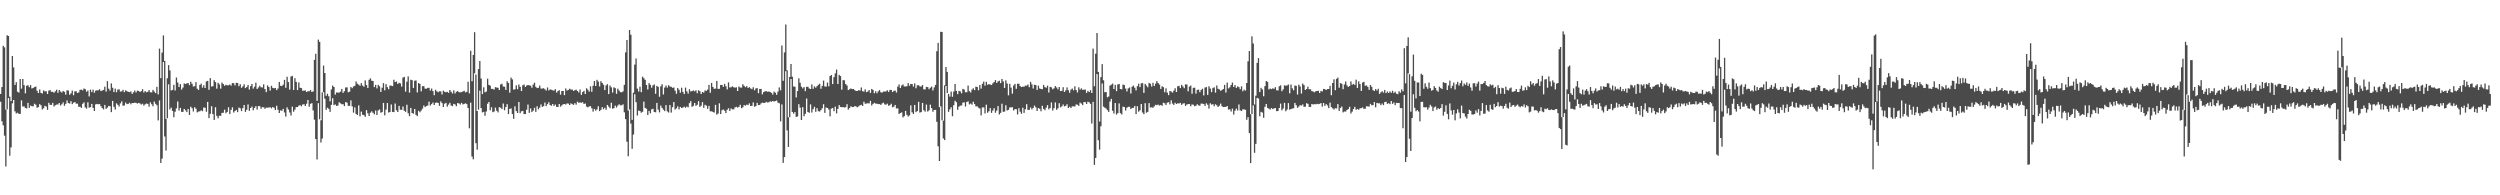 <svg xmlns="http://www.w3.org/2000/svg" width="1920" height="150"><path d="M0 72.123h1v6.011H0zM1 66.879h1v26.304H1zM2 35.213h1v61.046H2zM3 36.381h1v67.809H3zM4 84.190h1v43.631H4zM5 27.065h1v56.951H5zM6 27.644h1v47.655H6zM7 74.247h1v45.370H7zM8 77.705h1v35.489H8zM9 43.021h1v36.353H9zM10 51.739h1v25.060H10zM11 65.218h1v20.272H11zM12 63.068h1v24.088H12zM13 70.393h1v16.178H13zM14 71.136h1v16.313H14zM15 60.683h1v26.784H15zM16 68.079h1v9.036H16zM17 60.695h1v21.103H17zM18 65.394h1v16.342H18zM19 71.661h1v11.234H19zM20 65.874h1v17.402H20zM21 65.412h1v13.573H21zM22 66.971h1v15.880H22zM23 65.359h1v15.747H23zM24 67.966h1v13.605H24zM25 67.607h1v14.049H25zM26 66.859h1v12.813H26zM27 66.435h1v14.003H27zM28 69.752h1v13.090H28zM29 71.448h1v10.737H29zM30 68.685h1v11.270H30zM31 71.340h1v9.533H31zM32 71.768h1v12.280H32zM33 69.445h1v13.694H33zM34 70.207h1v11.060H34zM35 70.095h1v11.728H35zM36 72.185h1v12.188H36zM37 69.640h1v9.327H37zM38 69.168h1v11.337H38zM39 70.518h1v10.076H39zM40 70.512h1v8.496H40zM41 71.201h1v10.611H41zM42 70.118h1v10.721H42zM43 68.939h1v11.403H43zM44 71.265h1v8.947H44zM45 69.115h1v10.000H45zM46 70.294h1v10.781H46zM47 71.075h1v9.016H47zM48 69.848h1v8.810H48zM49 70.518h1v10.737H49zM50 72.668h1v7.098H50zM51 69.321h1v7.816H51zM52 69.553h1v9.627H52zM53 72.773h1v6.816H53zM54 71.665h1v6.070H54zM55 69.578h1v10.371H55zM56 73.093h1v5.805H56zM57 70.157h1v8.157H57zM58 70.084h1v9.508H58zM59 71.400h1v8.194H59zM60 70.940h1v11.080H60zM61 68.994h1v12.957H61zM62 68.797h1v14.031H62zM63 69.379h1v10.330H63zM64 67.925h1v10.648H64zM65 68.504h1v13.980H65zM66 70.466h1v12.916H66zM67 69.505h1v9.066H67zM68 74.052h1v8.650H68zM69 68.797h1v13.463H69zM70 70.727h1v9.091H70zM71 68.884h1v13.987H71zM72 71.219h1v14.035H72zM73 69.612h1v10.570H73zM74 69.308h1v10.510H74zM75 69.331h1v10.771H75zM76 68.530h1v11.396H76zM77 69.939h1v11.614H77zM78 69.534h1v13.445H78zM79 69.074h1v14.926H79zM80 66.545h1v14.065H80zM81 70.351h1v13.243H81zM82 62.288h1v20.341H82zM83 68.118h1v13.259H83zM84 69.587h1v12.044H84zM85 64.071h1v22.037H85zM86 67.360h1v10.172H86zM87 70.692h1v11.346H87zM88 68.035h1v16.063H88zM89 70.786h1v8.606H89zM90 68.752h1v11.758H90zM91 68.621h1v13.195H91zM92 70.340h1v9.084H92zM93 70.145h1v7.732H93zM94 68.946h1v12.268H94zM95 70.834h1v10.142H95zM96 69.390h1v9.416H96zM97 70.020h1v9.943H97zM98 70.528h1v9.252H98zM99 70.757h1v8.141H99zM100 70.177h1v9.929H100zM101 72.100h1v7.015H101zM102 70.905h1v8.270H102zM103 69.543h1v9.311H103zM104 70.997h1v8.022H104zM105 69.635h1v9.952H105zM106 69.770h1v9.306H106zM107 70.631h1v8.837H107zM108 69.969h1v10.295H108zM109 68.525h1v11.128H109zM110 71.022h1v10.069H110zM111 69.939h1v10.185H111zM112 70.864h1v8.597H112zM113 70.500h1v9.329H113zM114 69.170h1v12.733H114zM115 70.839h1v7.752H115zM116 70.979h1v9.114H116zM117 69.031h1v12.593H117zM118 70.306h1v7.663H118zM119 71.548h1v8.160H119zM120 66.662h1v14.170H120zM121 72.491h1v19.973H121zM122 37.326h1v39.791H122zM123 59.985h1v65.171H123zM124 40.416h1v81.401H124zM125 27.177h1v20.421H125zM126 46.786h1v58.025H126zM127 91.288h1v24.331H127zM128 60.114h1v30.735H128zM129 50.038h1v14.740H129zM130 54.046h1v30.018H130zM131 69.452h1v13.170H131zM132 69.003h1v16.203H132zM133 65.124h1v24.871H133zM134 69.495h1v16.333H134zM135 59.534h1v23.703H135zM136 63.320h1v14.651H136zM137 66.845h1v18.050H137zM138 64.636h1v18.224H138zM139 68.772h1v17.144H139zM140 67.284h1v18.615H140zM141 64.053h1v19.590H141zM142 64.538h1v20.238H142zM143 63.979h1v22.147H143zM144 63.815h1v19.911H144zM145 65.389h1v22.918H145zM146 62.753h1v19.208H146zM147 64.327h1v18.844H147zM148 66.472h1v19.128H148zM149 66.216h1v16.178H149zM150 63.068h1v20.469H150zM151 68.131h1v18.178H151zM152 69.088h1v16.597H152zM153 65.215h1v20.217H153zM154 64.270h1v20.471H154zM155 67.287h1v18.132H155zM156 65.412h1v17.157H156zM157 67.584h1v15.164H157zM158 62.563h1v23.262H158zM159 62.089h1v16.219H159zM160 68.980h1v21.747H160zM161 59.999h1v27.414H161zM162 66.481h1v15.120H162zM163 66.220h1v21.396H163zM164 61.608h1v30.488H164zM165 63.013h1v19.368H165zM166 68.076h1v20.897H166zM167 63.590h1v27.263H167zM168 64.842h1v24.040H168zM169 68.058h1v20.870H169zM170 63.430h1v23.296H170zM171 64.542h1v22.044H171zM172 65.879h1v18.370H172zM173 65.099h1v21.911H173zM174 65.536h1v20.439H174zM175 65.469h1v16.919H175zM176 64.867h1v22.717H176zM177 65.733h1v18.647H177zM178 63.796h1v18.661H178zM179 63.890h1v22.534H179zM180 65.588h1v19.696H180zM181 63.593h1v20.856H181zM182 63.682h1v22.440H182zM183 66.199h1v16.443H183zM184 64.664h1v18.547H184zM185 67.456h1v17.890H185zM186 66.371h1v16.686H186zM187 64.737h1v15.919H187zM188 67.692h1v18.210H188zM189 66.861h1v17.485H189zM190 65.234h1v14.980H190zM191 68.781h1v16.356H191zM192 66.158h1v16.841H192zM193 64.478h1v17.343H193zM194 68.044h1v16.619H194zM195 66.566h1v16.301H195zM196 63.506h1v18.061H196zM197 68.351h1v15.830H197zM198 67.195h1v14.250H198zM199 65.861h1v15.706H199zM200 67.010h1v16.484H200zM201 67.175h1v15.125H201zM202 64.753h1v17.665H202zM203 68.477h1v15.070H203zM204 70.773h1v11.854H204zM205 65.565h1v17.192H205zM206 66.817h1v15.772H206zM207 69.594h1v12.765H207zM208 65.863h1v17.368H208zM209 67.458h1v14.694H209zM210 67.857h1v14.930H210zM211 67.522h1v17.079H211zM212 69.198h1v12.005H212zM213 67.960h1v16.306H213zM214 62.943h1v23.818H214zM215 65.842h1v18.952H215zM216 66.119h1v18.952H216zM217 65.014h1v18.585H217zM218 61.331h1v25.017H218zM219 67.426h1v22.138H219zM220 58.976h1v23.516H220zM221 63.009h1v21.101H221zM222 68.804h1v17.583H222zM223 58.768h1v29.977H223zM224 58.282h1v23.637H224zM225 69.063h1v16.748H225zM226 60.070h1v24.152H226zM227 62.929h1v19.288H227zM228 69.157h1v13.069H228zM229 63.329h1v17.848H229zM230 67.387h1v13.369H230zM231 67.687h1v13.964H231zM232 69.704h1v10.529H232zM233 69.578h1v10.476H233zM234 69.477h1v11.888H234zM235 70.672h1v9.007H235zM236 70.040h1v6.690H236zM237 70.113h1v11.840H237zM238 69.175h1v10.579H238zM239 70.608h1v8.597H239zM240 70.260h1v14.553H240zM241 45.957h1v45.942H241zM242 41.322h1v65.498H242zM243 77.486h1v44.977H243zM244 30.437h1v48.752H244zM245 32.174h1v59.400H245zM246 92.352h1v17.119H246zM247 70.953h1v35.452H247zM248 50.329h1v20.446H248zM249 56.076h1v19.755H249zM250 73.581h1v10.806H250zM251 72.006h1v10.737H251zM252 73.936h1v9.634H252zM253 77.820h1v8.114H253zM254 68.729h1v11.804H254zM255 65.746h1v9.711H255zM256 66.811h1v13.957H256zM257 72.659h1v7.533H257zM258 70.944h1v10.389H258zM259 71.120h1v9.945H259zM260 71.086h1v7.434H260zM261 70.420h1v8.961H261zM262 68.294h1v11.783H262zM263 71.331h1v8.677H263zM264 70.040h1v11.456H264zM265 67.175h1v11.206H265zM266 67.092h1v11.778H266zM267 70.839h1v10.478H267zM268 70.413h1v10.884H268zM269 66.801h1v10.311H269zM270 67.744h1v13.976H270zM271 66.396h1v20.156H271zM272 65.900h1v16.590H272zM273 62.563h1v24.949H273zM274 64.316h1v23.983H274zM275 65.044h1v15.921H275zM276 65.888h1v23.488H276zM277 63.865h1v21.847H277zM278 65.698h1v22.410H278zM279 66.637h1v21.861H279zM280 61.748h1v27.965H280zM281 65.355h1v19.233H281zM282 67.577h1v19.462H282zM283 61.297h1v27.784H283zM284 60.157h1v26.368H284zM285 61.938h1v23.545H285zM286 62.270h1v24.363H286zM287 66.877h1v20.955H287zM288 65.181h1v19.684H288zM289 67.873h1v20.440H289zM290 65.105h1v19.732H290zM291 66.325h1v17.729H291zM292 70.605h1v15.983H292zM293 67.385h1v18.693H293zM294 63.847h1v15.218H294zM295 69.358h1v19.233H295zM296 64.613h1v19.565H296zM297 66.969h1v12.163H297zM298 68.580h1v17.851H298zM299 65.710h1v20.247H299zM300 65.788h1v14.459H300zM301 66.110h1v19.831H301zM302 61.212h1v24.930H302zM303 63.046h1v16.475H303zM304 62.556h1v22.174H304zM305 64.513h1v21.520H305zM306 63.611h1v17.674H306zM307 64.027h1v20.206H307zM308 66.520h1v17.851H308zM309 59.580h1v22.238H309zM310 59.013h1v26.059H310zM311 70.365h1v15.525H311zM312 62.741h1v17.706H312zM313 58.697h1v28.315H313zM314 71.118h1v18.116H314zM315 61.256h1v21.614H315zM316 61.569h1v25.221H316zM317 67.548h1v19.785H317zM318 62.022h1v21.689H318zM319 61.794h1v26.406H319zM320 70.974h1v18.203H320zM321 63.737h1v21.353H321zM322 64.437h1v21.772H322zM323 70.157h1v14.765H323zM324 66.197h1v17.274H324zM325 66.211h1v14.859H325zM326 68.056h1v14.241H326zM327 68.159h1v13.275H327zM328 67.472h1v13.575H328zM329 67.422h1v10.652H329zM330 69.555h1v11.474H330zM331 67.971h1v11.998H331zM332 69.971h1v8.773H332zM333 73.093h1v7.572H333zM334 68.962h1v9.986H334zM335 70.107h1v8.643H335zM336 70.837h1v8.219H336zM337 70.104h1v11.154H337zM338 70.175h1v7.711H338zM339 72.537h1v6.649H339zM340 69.637h1v12.531H340zM341 70.507h1v9.174H341zM342 70.809h1v8.148H342zM343 70.541h1v11.346H343zM344 71.331h1v9.027H344zM345 69.131h1v9.801H345zM346 70.454h1v10.600H346zM347 71.784h1v9.702H347zM348 69.358h1v10.426H348zM349 71.782h1v8.469H349zM350 70.477h1v11.083H350zM351 69.949h1v9.194H351zM352 70.789h1v8.636H352zM353 70.930h1v9.332H353zM354 70.761h1v8.231H354zM355 70.223h1v10.016H355zM356 69.759h1v10.050H356zM357 70.983h1v8.329H357zM358 70.507h1v9.462H358zM359 62.840h1v20.169H359zM360 71.722h1v26.826H360zM361 38.981h1v39.867H361zM362 62.389h1v57.826H362zM363 42.206h1v80.154H363zM364 24.715h1v31.586H364zM365 57.257h1v52.708H365zM366 85.240h1v29.730H366zM367 53.053h1v31.153H367zM368 46.836h1v22.808H368zM369 60.292h1v22.726H369zM370 72.253h1v14.051H370zM371 67.060h1v18.860H371zM372 70.885h1v18.041H372zM373 70.274h1v15.345H373zM374 60.406h1v19.279H374zM375 65.176h1v13.097H375zM376 65.833h1v18.833H376zM377 68.241h1v14.161H377zM378 68.243h1v17.933H378zM379 68.800h1v16.864H379zM380 66.907h1v15.736H380zM381 67.211h1v17.826H381zM382 67.426h1v18.895H382zM383 69.129h1v13.223H383zM384 64.874h1v17.864H384zM385 64.291h1v19.510H385zM386 66.387h1v13.127H386zM387 66.607h1v18.091H387zM388 69.093h1v13.138H388zM389 62.395h1v17.640H389zM390 63.728h1v23.898H390zM391 71.164h1v12.509H391zM392 59.612h1v23.639H392zM393 60.981h1v26.633H393zM394 68.832h1v22.477H394zM395 68.557h1v13.090H395zM396 65.538h1v19.808H396zM397 68.504h1v18.270H397zM398 64.902h1v13.429H398zM399 66.644h1v20.279H399zM400 69.917h1v15.564H400zM401 65.476h1v19.725H401zM402 64.941h1v22.699H402zM403 66.788h1v20.838H403zM404 65.689h1v18.583H404zM405 65.266h1v15.026H405zM406 65.547h1v21.160H406zM407 65.815h1v17.464H407zM408 67.362h1v18.700H408zM409 64.984h1v20.023H409zM410 63.494h1v19.306H410zM411 66.680h1v19.240H411zM412 67.625h1v14.001H412zM413 67.408h1v16.583H413zM414 65.694h1v16.999H414zM415 67.971h1v12.259H415zM416 68.028h1v14.035H416zM417 67.751h1v13.804H417zM418 68.555h1v10.201H418zM419 69.548h1v11.971H419zM420 67.175h1v12.792H420zM421 69.447h1v9.075H421zM422 68.616h1v12.081H422zM423 68.955h1v12.227H423zM424 69.250h1v10.623H424zM425 69.617h1v11.724H425zM426 68.465h1v11.836H426zM427 71.127h1v10.906H427zM428 69.997h1v12.195H428zM429 69.292h1v10.586H429zM430 72.633h1v9.286H430zM431 69.843h1v11.126H431zM432 69.903h1v10.188H432zM433 73.082h1v6.782H433zM434 67.923h1v12.337H434zM435 69.555h1v9.865H435zM436 69.063h1v10.481H436zM437 68.074h1v12.602H437zM438 68.806h1v10.572H438zM439 68.749h1v11.257H439zM440 69.830h1v10.696H440zM441 69.280h1v9.938H441zM442 68.845h1v11.524H442zM443 69.868h1v8.228H443zM444 71.015h1v7.979H444zM445 68.692h1v9.913H445zM446 72.846h1v6.118H446zM447 70.697h1v7.771H447zM448 69.807h1v10.043H448zM449 72.192h1v7.251H449zM450 67.772h1v14.092H450zM451 68.923h1v13.571H451zM452 70.397h1v11.334H452zM453 66.323h1v15.255H453zM454 70.454h1v12.728H454zM455 65.838h1v19.856H455zM456 62.231h1v21.414H456zM457 66.048h1v18.968H457zM458 61.301h1v22.694H458zM459 62.677h1v18.956H459zM460 66.424h1v18.927H460zM461 62.377h1v22.019H461zM462 63.668h1v18.613H462zM463 65.087h1v18.791H463zM464 69.180h1v13.571H464zM465 65.639h1v18.698H465zM466 64.606h1v15.981H466zM467 72.228h1v9.664H467zM468 65.696h1v17.464H468zM469 67.092h1v11.794H469zM470 71.091h1v12.378H470zM471 67.051h1v16.027H471zM472 67.701h1v13.390H472zM473 72.054h1v10.552H473zM474 68.108h1v12.989H474zM475 69.530h1v10.540H475zM476 70.738h1v10.181H476zM477 70.914h1v9.920H477zM478 70.132h1v10.014H478zM479 65.156h1v21.124H479zM480 40.169h1v51.309H480zM481 30.723h1v78.125H481zM482 84.838h1v35.173H482zM483 23.062h1v61.022H483zM484 26.662h1v68.265H484zM485 92.073h1v22.184H485zM486 71.214h1v32.134H486zM487 49.608h1v22.792H487zM488 44.881h1v33.614H488zM489 68.047h1v20.698H489zM490 70.285h1v14.637H490zM491 66.589h1v18.732H491zM492 70.818h1v15.752H492zM493 58.896h1v26.956H493zM494 60.059h1v17.949H494zM495 61.315h1v21.598H495zM496 65.293h1v18.274H496zM497 68.715h1v19.625H497zM498 63.821h1v21.362H498zM499 65.188h1v21.872H499zM500 67.387h1v16.567H500zM501 65.575h1v17.995H501zM502 64.881h1v21.115H502zM503 72.029h1v14.230H503zM504 65.966h1v13.097H504zM505 66.701h1v17.464H505zM506 74.277h1v12.062H506zM507 66.300h1v14.811H507zM508 64.668h1v18.217H508zM509 72.528h1v11.687H509zM510 67.275h1v18.096H510zM511 65.696h1v15.070H511zM512 67.259h1v18.313H512zM513 65.428h1v20.975H513zM514 66.440h1v14.218H514zM515 66.676h1v19.792H515zM516 67.458h1v14.866H516zM517 67.170h1v11.240H517zM518 69.557h1v14.553H518zM519 71.970h1v11.302H519zM520 67.559h1v14.095H520zM521 68.893h1v15.150H521zM522 71.155h1v10.945H522zM523 67.390h1v15.539H523zM524 70.546h1v12.042H524zM525 72.235h1v9.698H525zM526 67.298h1v15.454H526zM527 70.107h1v11.730H527zM528 71.896h1v10.513H528zM529 68.555h1v10.673H529zM530 70.200h1v7.473H530zM531 70.015h1v12.069H531zM532 69.404h1v11.872H532zM533 70.148h1v8.959H533zM534 69.342h1v11.966H534zM535 71.585h1v8.858H535zM536 69.347h1v8.354H536zM537 70.049h1v12.087H537zM538 72.189h1v8.977H538zM539 70.601h1v7.812H539zM540 71.141h1v11.719H540zM541 69.477h1v10.993H541zM542 69.752h1v11.401H542zM543 68.813h1v14.756H543zM544 65.179h1v16.159H544zM545 71.219h1v14.262H545zM546 63.684h1v21.840H546zM547 66.733h1v19.176H547zM548 68.218h1v18.256H548zM549 68.067h1v12.470H549zM550 62.141h1v25.924H550zM551 68.243h1v18.963H551zM552 68.202h1v11.176H552zM553 65.282h1v22.330H553zM554 65.179h1v19.503H554zM555 66.653h1v17.436H555zM556 64.426h1v20.552H556zM557 66.275h1v20.554H557zM558 68.642h1v15.624H558zM559 63.293h1v19.840H559zM560 67.170h1v18.066H560zM561 67.026h1v16.294H561zM562 66.296h1v17.745H562zM563 67.030h1v16.922H563zM564 67.328h1v15.198H564zM565 67.019h1v14.992H565zM566 69.901h1v12.742H566zM567 66.428h1v15.635H567zM568 67.218h1v13.259H568zM569 67.348h1v15.731H569zM570 64.655h1v17.796H570zM571 65.923h1v14.706H571zM572 66.948h1v14.209H572zM573 66.087h1v14.232H573zM574 67.573h1v13.147H574zM575 66.934h1v12.463H575zM576 67.873h1v13.486H576zM577 68.486h1v12.840H577zM578 67.026h1v11.657H578zM579 69.305h1v12.632H579zM580 67.918h1v13.571H580zM581 67.685h1v11.337H581zM582 71.581h1v9.137H582zM583 68.317h1v12.296H583zM584 68.291h1v11.181H584zM585 72.441h1v6.368H585zM586 70.757h1v8.274H586zM587 70.159h1v8.824H587zM588 70.065h1v8.141H588zM589 70.464h1v8.283H589zM590 70.296h1v8.233H590zM591 70.619h1v7.162H591zM592 71.297h1v6.876H592zM593 72.643h1v4.862H593zM594 70.354h1v7.649H594zM595 71.159h1v6.439H595zM596 72.805h1v4.365H596zM597 70.372h1v8.464H597zM598 67.113h1v12.200H598zM599 69.360h1v23.871H599zM600 34.964h1v45.218H600zM601 62.075h1v63.006H601zM602 40.256h1v80.382H602zM603 18.867h1v35.825H603zM604 54.032h1v46.139H604zM605 90.056h1v22.802H605zM606 59.127h1v30.806H606zM607 49.152h1v11.531H607zM608 58.942h1v27.031H608zM609 66.447h1v20.785H609zM610 66.559h1v19.535H610zM611 74.847h1v14.974H611zM612 69.946h1v19.487H612zM613 60.159h1v19.874H613zM614 63.540h1v19.087H614zM615 66.570h1v25.571H615zM616 67.868h1v14.452H616zM617 66.891h1v22.385H617zM618 70.001h1v17.386H618zM619 66.708h1v8.949H619zM620 66.623h1v19.377H620zM621 67.960h1v18.689H621zM622 68.376h1v11.815H622zM623 64.893h1v21.527H623zM624 68.175h1v15.615H624zM625 66.369h1v15.658H625zM626 67.342h1v18.505H626zM627 66.188h1v16.889H627zM628 65.140h1v20.277H628zM629 64.286h1v21.376H629zM630 68.161h1v16.429H630zM631 65.959h1v17.198H631zM632 61.903h1v18.150H632zM633 66.387h1v20.309H633zM634 66.522h1v16.061H634zM635 63.409h1v19.512H635zM636 66.248h1v17.851H636zM637 58.431h1v30.916H637zM638 57.589h1v25.798H638zM639 64.577h1v18.341H639zM640 59.299h1v26.102H640zM641 56.355h1v25.578H641zM642 53.471h1v33.607H642zM643 64.520h1v19.139H643zM644 57.493h1v23.188H644zM645 58.438h1v23.673H645zM646 68.877h1v13.509H646zM647 61.539h1v20.705H647zM648 61.720h1v20.865H648zM649 64.581h1v17.750H649zM650 65.714h1v14.303H650zM651 69.161h1v14.994H651zM652 68.493h1v14.548H652zM653 67.941h1v13.674H653zM654 68.438h1v13.793H654zM655 68.374h1v13.868H655zM656 69.289h1v12.129H656zM657 69.880h1v11.941H657zM658 69.839h1v12.584H658zM659 69.212h1v12.445H659zM660 69.564h1v11.314H660zM661 67.172h1v13.291H661zM662 70.001h1v11.394H662zM663 70.340h1v7.803H663zM664 68.626h1v11.067H664zM665 70.768h1v8.753H665zM666 70.262h1v9.000H666zM667 69.136h1v10.323H667zM668 71.324h1v6.146H668zM669 68.287h1v12.726H669zM670 69.083h1v10.712H670zM671 71.608h1v7.391H671zM672 70.113h1v9.380H672zM673 71.617h1v8.075H673zM674 70.157h1v9.831H674zM675 69.193h1v10.728H675zM676 70.862h1v9.735H676zM677 71.130h1v8.272H677zM678 70.299h1v8.563H678zM679 70.280h1v9.874H679zM680 70.214h1v10.243H680zM681 69.340h1v10.288H681zM682 70.617h1v10.625H682zM683 69.008h1v11.726H683zM684 69.115h1v10.574H684zM685 70.722h1v11.728H685zM686 69.740h1v12.190H686zM687 69.603h1v10.977H687zM688 71.091h1v12.232H688zM689 66.502h1v16.686H689zM690 64.888h1v22.589H690zM691 67.593h1v19.215H691zM692 65.682h1v20.625H692zM693 64.812h1v25.356H693zM694 66.385h1v22.815H694zM695 66.428h1v18.759H695zM696 66.234h1v21.918H696zM697 63.783h1v25.773H697zM698 65.856h1v22.770H698zM699 64.476h1v16.482H699zM700 64.545h1v21.742H700zM701 66.502h1v21.051H701zM702 64.050h1v16.523H702zM703 67.793h1v18.329H703zM704 65.515h1v19.787H704zM705 65.430h1v12.728H705zM706 66.389h1v20.089H706zM707 66.444h1v19.625H707zM708 65.337h1v13.692H708zM709 68.587h1v16.116H709zM710 68.671h1v17.109H710zM711 66.703h1v13.655H711zM712 66.918h1v18.730H712zM713 68.500h1v16.269H713zM714 67.387h1v12.980H714zM715 66.488h1v16.571H715zM716 69.482h1v16.331H716zM717 67.108h1v17.384H717zM718 65.224h1v19.151H718zM719 39.336h1v54.186H719zM720 32.932h1v79.455H720zM721 82.292h1v41.420H721zM722 24.355h1v57.347H722zM723 24.557h1v67.839H723zM724 92.682h1v13.681H724zM725 65.559h1v42.026H725zM726 51.441h1v14.607H726zM727 55.211h1v16.280H727zM728 72.121h1v13.813H728zM729 74.194h1v9.790H729zM730 70.367h1v12.007H730zM731 74.272h1v15.017H731zM732 70.287h1v10.513H732zM733 64.449h1v12.895H733zM734 69.848h1v8.709H734zM735 72.279h1v12.044H735zM736 69.779h1v12.149H736zM737 70.200h1v10.920H737zM738 71.690h1v9.373H738zM739 68.248h1v10.579H739zM740 68.797h1v9.787H740zM741 70.844h1v10.952H741zM742 70.834h1v7.478H742zM743 65.758h1v12.087H743zM744 70.065h1v10.092H744zM745 71.033h1v8.487H745zM746 68.887h1v11.504H746zM747 67.781h1v10.330H747zM748 69.221h1v10.712H748zM749 66.570h1v15.154H749zM750 66.822h1v14.820H750zM751 69.299h1v13.465H751zM752 65.314h1v18.032H752zM753 68.021h1v20.591H753zM754 64.359h1v18.178H754zM755 62.663h1v19.837H755zM756 65.808h1v21.337H756zM757 62.840h1v17.535H757zM758 65.051h1v21.506H758zM759 64.629h1v20.840H759zM760 64.918h1v18.103H760zM761 65.311h1v21.387H761zM762 63.988h1v20.927H762zM763 62.975h1v20.050H763zM764 61.521h1v25.084H764zM765 63.700h1v21.222H765zM766 62.528h1v18.915H766zM767 61.988h1v25.935H767zM768 63.856h1v22.836H768zM769 60.693h1v18.965H769zM770 62.537h1v23.310H770zM771 67.552h1v18.178H771zM772 61.755h1v19.066H772zM773 64.172h1v20.712H773zM774 73.217h1v11.183H774zM775 64.403h1v18.125H775zM776 67.278h1v15.203H776zM777 71.960h1v10.353H777zM778 65.701h1v19.213H778zM779 64.403h1v19.345H779zM780 68.184h1v15.718H780zM781 64.297h1v23.594H781zM782 64.295h1v18.791H782zM783 66.149h1v19.622H783zM784 66.843h1v20.543H784zM785 66.529h1v16.196H785zM786 66.628h1v20.071H786zM787 65.767h1v18.075H787zM788 65.797h1v14.223H788zM789 64.943h1v19.464H789zM790 66.959h1v17.352H790zM791 62.890h1v19.622H791zM792 64.803h1v19.192H792zM793 67.996h1v14.896H793zM794 65.057h1v15.997H794zM795 65.332h1v17.075H795zM796 69.081h1v16.150H796zM797 65.776h1v17.237H797zM798 67.953h1v15.596H798zM799 68.344h1v17.093H799zM800 68.500h1v12.772H800zM801 65.234h1v18.416H801zM802 66.939h1v17.748H802zM803 67.403h1v15.338H803zM804 65.794h1v14.944H804zM805 71.061h1v12.925H805zM806 66.666h1v16.320H806zM807 67.126h1v11.570H807zM808 68.591h1v16.310H808zM809 67.820h1v15.264H809zM810 66.108h1v12.511H810zM811 67.193h1v17.146H811zM812 68.594h1v14.612H812zM813 66.840h1v12.415H813zM814 69.953h1v12.470H814zM815 69.738h1v11.923H815zM816 66.953h1v13.275H816zM817 70.649h1v11.041H817zM818 69.381h1v11.911H818zM819 67.124h1v12.957H819zM820 69.292h1v13.646H820zM821 71.233h1v10.744H821zM822 68.816h1v14.104H822zM823 67.999h1v13.680H823zM824 69.381h1v12.284H824zM825 66.302h1v15.532H825zM826 69.138h1v11.037H826zM827 71.036h1v9.435H827zM828 67.058h1v14.271H828zM829 68.855h1v9.950H829zM830 67.879h1v11.680H830zM831 68.958h1v11.760H831zM832 68.903h1v9.501H832zM833 68.784h1v9.654H833zM834 71.324h1v8.547H834zM835 69.770h1v8.370H835zM836 70.713h1v7.897H836zM837 69.278h1v10.492H837zM838 71.448h1v23.443H838zM839 37.333h1v40.881H839zM840 66.225h1v60.403H840zM841 41.199h1v80.110H841zM842 25.356h1v31.547H842zM843 55.245h1v52.479H843zM844 93.345h1v21.564H844zM845 59.248h1v37.741H845zM846 49.239h1v14.880H846zM847 61.629h1v20.284H847zM848 70.823h1v11.861H848zM849 70.649h1v12.687H849zM850 74.737h1v9.849H850zM851 74.100h1v11.882H851zM852 65.735h1v12.238H852zM853 65.044h1v10.865H853zM854 64.213h1v20.854H854zM855 68.360h1v18.810H855zM856 65.183h1v13.921H856zM857 69.990h1v18.025H857zM858 64.865h1v22.035H858zM859 64.469h1v14.916H859zM860 68.365h1v18.535H860zM861 68.628h1v19.300H861zM862 64.943h1v16.995H862zM863 65.364h1v16.887H863zM864 67.978h1v16.903H864zM865 70.171h1v12.573H865zM866 67.889h1v14.152H866zM867 67.168h1v14.866H867zM868 71.825h1v11.955H868zM869 66.570h1v16.301H869zM870 65.730h1v17.118H870zM871 67.385h1v13.985H871zM872 69.434h1v18.169H872zM873 66.167h1v15.376H873zM874 64.238h1v21.534H874zM875 66.934h1v17.821H875zM876 63.988h1v15.864H876zM877 63.865h1v22.575H877zM878 71.313h1v16.397H878zM879 64.387h1v14.887H879zM880 65.710h1v20.884H880zM881 67.012h1v18.906H881zM882 63.643h1v15.580H882zM883 64.371h1v18.201H883zM884 66.476h1v15.901H884zM885 63.597h1v19.219H885zM886 66.071h1v15.615H886zM887 64.277h1v16.184H887zM888 62.331h1v18.517H888zM889 63.744h1v16.608H889zM890 64.998h1v16.038H890zM891 68.282h1v12.291H891zM892 66.277h1v14.967H892zM893 66.962h1v11.925H893zM894 70.873h1v8.485H894zM895 67.831h1v12.847H895zM896 71.125h1v7.704H896zM897 73.038h1v5.468H897zM898 69.894h1v10.213H898zM899 70.322h1v6.757H899zM900 71.148h1v8.398H900zM901 69.626h1v10.957H901zM902 67.763h1v11.115H902zM903 70.665h1v9.197H903zM904 66.241h1v13.049H904zM905 65.923h1v13.571H905zM906 67.655h1v11.355H906zM907 65.195h1v15.342H907zM908 66.394h1v13.195H908zM909 67.733h1v11.533H909zM910 64.748h1v16.592H910zM911 64.895h1v15.445H911zM912 70.132h1v9.808H912zM913 66.490h1v13.436H913zM914 65.666h1v15.935H914zM915 71.986h1v8.219H915zM916 67.486h1v12.959H916zM917 67.314h1v14.319H917zM918 71.869h1v9.341H918zM919 69.022h1v11.057H919zM920 68.793h1v12.133H920zM921 70.786h1v10.394H921zM922 69.003h1v10.545H922zM923 68.143h1v11.472H923zM924 73.270h1v6.656H924zM925 67.213h1v14.159H925zM926 66.854h1v12.447H926zM927 72.867h1v7.562H927zM928 66.264h1v17.141H928zM929 68.053h1v11.254H929zM930 70.743h1v9.602H930zM931 67.673h1v12.344H931zM932 67.035h1v14.589H932zM933 71.118h1v8.933H933zM934 65.614h1v15.278H934zM935 68.204h1v13.980H935zM936 68.722h1v12.486H936zM937 69.738h1v9.840H937zM938 69.090h1v12.527H938zM939 68.335h1v13.889H939zM940 65.170h1v16.979H940zM941 71.059h1v11.046H941zM942 63.432h1v17.972H942zM943 67.891h1v16.278H943zM944 67.021h1v16.965H944zM945 65.284h1v20.371H945zM946 63.373h1v20.098H946zM947 66.747h1v21.202H947zM948 65.353h1v19.675H948zM949 67.545h1v15.885H949zM950 66.346h1v18.544H950zM951 66.943h1v13.307H951zM952 68.527h1v16.276H952zM953 66.300h1v19.007H953zM954 70.111h1v13.806H954zM955 68.843h1v15.237H955zM956 69.589h1v14.759H956zM957 63.753h1v28.231H957zM958 47.054h1v42.902H958zM959 39.223h1v63.035H959zM960 87.694h1v37.561H960zM961 27.924h1v59.631H961zM962 33.428h1v47.514H962zM963 80.205h1v37.167H963zM964 73.453h1v37.052H964zM965 48.294h1v26.850H965zM966 44.570h1v31.128H966zM967 70.702h1v18.570H967zM968 67.431h1v18.437H968zM969 68.665h1v17.789H969zM970 73.908h1v16.576H970zM971 66.131h1v15.878H971zM972 62.212h1v17.649H972zM973 62.869h1v19.982H973zM974 68.669h1v14.843H974zM975 67.976h1v16.185H975zM976 68.436h1v14.569H976zM977 67.836h1v15.910H977zM978 68.207h1v15.063H978zM979 66.973h1v15.967H979zM980 69.365h1v16.029H980zM981 69.427h1v15.825H981zM982 66.261h1v16.688H982zM983 65.520h1v14.053H983zM984 70.038h1v14.706H984zM985 68.594h1v14.763H985zM986 65.511h1v13.495H986zM987 65.826h1v19.611H987zM988 65.641h1v18.466H988zM989 64.874h1v14.319H989zM990 71.656h1v12.561H990zM991 64.899h1v18.885H991zM992 67.836h1v15.544H992zM993 69.319h1v13.829H993zM994 65.668h1v13.360H994zM995 65.941h1v14.875H995zM996 72.576h1v10.231H996zM997 65.016h1v16.848H997zM998 66.380h1v14.353H998zM999 71.816h1v9.309H999zM1000 64.176h1v15.981H1000zM1001 65.373h1v16.638H1001zM1002 69.070h1v12.866H1002zM1003 68.362h1v10.893H1003zM1004 66.541h1v13.209H1004zM1005 68.578h1v13.502H1005zM1006 68.536h1v13.664H1006zM1007 69.999h1v9.920H1007zM1008 70.319h1v9.904H1008zM1009 70.860h1v9.187H1009zM1010 70.070h1v10.076H1010zM1011 69.866h1v9.872H1011zM1012 69.674h1v10.371H1012zM1013 71.413h1v8.334H1013zM1014 69.827h1v9.306H1014zM1015 70.267h1v11.616H1015zM1016 68.301h1v10.813H1016zM1017 68.461h1v12.859H1017zM1018 69.154h1v10.746H1018zM1019 68.415h1v12.580H1019zM1020 68.346h1v14.683H1020zM1021 65.916h1v12.946H1021zM1022 73.091h1v9.178H1022zM1023 63.734h1v19.540H1023zM1024 60.928h1v23.216H1024zM1025 69.267h1v13.809H1025zM1026 60.587h1v22.737H1026zM1027 59.621h1v20.327H1027zM1028 67.390h1v17.794H1028zM1029 63.840h1v19.068H1029zM1030 64.302h1v17.491H1030zM1031 68.507h1v17.835H1031zM1032 64.874h1v20.787H1032zM1033 62.553h1v23.108H1033zM1034 65.572h1v18.897H1034zM1035 66.779h1v16.974H1035zM1036 66.064h1v15.981H1036zM1037 62.549h1v24.635H1037zM1038 65.078h1v20.691H1038zM1039 64.371h1v19.371H1039zM1040 65.202h1v16.885H1040zM1041 61.194h1v23.122H1041zM1042 67.532h1v16.162H1042zM1043 62.480h1v21.838H1043zM1044 64.579h1v18.617H1044zM1045 69.827h1v13.227H1045zM1046 63.405h1v19.066H1046zM1047 62.805h1v20.861H1047zM1048 65.870h1v17.599H1048zM1049 65.598h1v16.079H1049zM1050 66.735h1v14.987H1050zM1051 68.960h1v12.884H1051zM1052 65.211h1v14.536H1052zM1053 66.685h1v14.147H1053zM1054 69.198h1v11.495H1054zM1055 69.878h1v8.519H1055zM1056 68.374h1v14.063H1056zM1057 69.511h1v9.549H1057zM1058 68.143h1v11.195H1058zM1059 72.073h1v7.279H1059zM1060 70.935h1v9.810H1060zM1061 70.070h1v9.421H1061zM1062 71.120h1v9.602H1062zM1063 69.056h1v9.334H1063zM1064 71.512h1v6.638H1064zM1065 70.274h1v9.519H1065zM1066 71.395h1v7.876H1066zM1067 70.182h1v9.865H1067zM1068 71.285h1v6.308H1068zM1069 69.738h1v10.027H1069zM1070 71.425h1v7.324H1070zM1071 70.409h1v10.346H1071zM1072 71.960h1v7.022H1072zM1073 72.347h1v6.828H1073zM1074 70.084h1v8.972H1074zM1075 71.203h1v11.852H1075zM1076 68.669h1v14.385H1076zM1077 70.139h1v28.389H1077zM1078 37.035h1v35.962H1078zM1079 63.977h1v60.426H1079zM1080 35.300h1v85.258H1080zM1081 28.683h1v27.713H1081zM1082 57.003h1v49.524H1082zM1083 85.760h1v30.193H1083zM1084 58.598h1v32.058H1084zM1085 41.917h1v30.480H1085zM1086 62.041h1v20.732H1086zM1087 75.581h1v9.861H1087zM1088 63.286h1v21.266H1088zM1089 63.405h1v22.255H1089zM1090 73.734h1v19.476H1090zM1091 56.605h1v21.661H1091zM1092 57.523h1v20.664H1092zM1093 68.161h1v14.232H1093zM1094 64.023h1v18.482H1094zM1095 66.639h1v15.669H1095zM1096 68.163h1v16.052H1096zM1097 63.375h1v19.201H1097zM1098 67.699h1v12.781H1098zM1099 69.614h1v12.136H1099zM1100 69.088h1v16.217H1100zM1101 66.183h1v16.313H1101zM1102 67.525h1v14.312H1102zM1103 69.475h1v14.820H1103zM1104 70.404h1v12.664H1104zM1105 66.582h1v17.182H1105zM1106 67.635h1v15.251H1106zM1107 68.351h1v11.600H1107zM1108 63.080h1v25.711H1108zM1109 63.631h1v22.250H1109zM1110 63.796h1v17.079H1110zM1111 69.118h1v18.375H1111zM1112 65.639h1v25.990H1112zM1113 61.883h1v17.571H1113zM1114 67.799h1v17.015H1114zM1115 65.916h1v22.170H1115zM1116 63.400h1v21.105H1116zM1117 68.722h1v23.690H1117zM1118 64.716h1v22.445H1118zM1119 62.860h1v21.085H1119zM1120 65.689h1v20.732H1120zM1121 63.833h1v27.118H1121zM1122 61.839h1v19.261H1122zM1123 66.250h1v20.565H1123zM1124 64.169h1v22.985H1124zM1125 65.195h1v24.395H1125zM1126 63.332h1v27.727H1126zM1127 65.961h1v21.605H1127zM1128 64.206h1v20.096H1128zM1129 67.172h1v17.910H1129zM1130 69.697h1v18.217H1130zM1131 64.018h1v23.921H1131zM1132 63.911h1v23.644H1132zM1133 66.433h1v18.398H1133zM1134 64.158h1v22.369H1134zM1135 62.682h1v21.126H1135zM1136 69.578h1v19.080H1136zM1137 64.586h1v20.586H1137zM1138 64.579h1v14.649H1138zM1139 63.691h1v23.703H1139zM1140 62.201h1v24.990H1140zM1141 65.314h1v15.358H1141zM1142 66.216h1v18.643H1142zM1143 66.508h1v19.304H1143zM1144 64.737h1v15.761H1144zM1145 65.593h1v18.254H1145zM1146 65.067h1v19.304H1146zM1147 67.690h1v12.092H1147zM1148 66.687h1v15.699H1148zM1149 72.363h1v9.023H1149zM1150 65.456h1v13.023H1150zM1151 67.564h1v14.310H1151zM1152 71.960h1v9.188H1152zM1153 67.362h1v14.154H1153zM1154 67.774h1v15.704H1154zM1155 72.098h1v9.371H1155zM1156 66.577h1v13.124H1156zM1157 68.999h1v13.800H1157zM1158 69.546h1v13.925H1158zM1159 67.882h1v10.938H1159zM1160 67.204h1v14.985H1160zM1161 70.480h1v10.469H1161zM1162 70.340h1v10.277H1162zM1163 69.939h1v12.142H1163zM1164 68.344h1v12.813H1164zM1165 70.617h1v9.691H1165zM1166 70.688h1v10.954H1166zM1167 68.179h1v14.232H1167zM1168 65.723h1v15.715H1168zM1169 69.589h1v12.319H1169zM1170 69.397h1v10.776H1170zM1171 67.083h1v15.425H1171zM1172 69.164h1v11.630H1172zM1173 65.863h1v15.745H1173zM1174 66.843h1v19.487H1174zM1175 62.432h1v23.271H1175zM1176 64.856h1v16.967H1176zM1177 63.796h1v18.073H1177zM1178 65.808h1v19.043H1178zM1179 64.311h1v20.217H1179zM1180 63.821h1v21.151H1180zM1181 60.709h1v25.821H1181zM1182 66.012h1v19.359H1182zM1183 62.494h1v19.881H1183zM1184 58.212h1v27.397H1184zM1185 72.448h1v13.697H1185zM1186 61.036h1v22.417H1186zM1187 60.791h1v23.062H1187zM1188 67.399h1v15.747H1188zM1189 58.649h1v25.754H1189zM1190 62.533h1v22.060H1190zM1191 66.227h1v17.752H1191zM1192 61.755h1v22.744H1192zM1193 63.265h1v21.357H1193zM1194 68.644h1v15.232H1194zM1195 64.279h1v19.441H1195zM1196 63.721h1v23.152H1196zM1197 37.775h1v60.499H1197zM1198 36.120h1v63.076H1198zM1199 89.942h1v24.487H1199zM1200 24.106h1v65.728H1200zM1201 26.486h1v60.382H1201zM1202 83.966h1v27.242H1202zM1203 68.667h1v43.038H1203zM1204 51.231h1v20.943H1204zM1205 50.327h1v27.814H1205zM1206 71.661h1v11.900H1206zM1207 72.949h1v10.527H1207zM1208 67.870h1v16.102H1208zM1209 76.403h1v7.789H1209zM1210 66.376h1v15.070H1210zM1211 62.272h1v14.019H1211zM1212 67.257h1v12.612H1212zM1213 71.537h1v11.364H1213zM1214 72.379h1v7.283H1214zM1215 68.802h1v12.341H1215zM1216 72.675h1v8.153H1216zM1217 69.562h1v10.716H1217zM1218 68.504h1v11.245H1218zM1219 70.102h1v11.511H1219zM1220 72.610h1v9.329H1220zM1221 66.868h1v10.110H1221zM1222 69.836h1v10.893H1222zM1223 71.608h1v11.502H1223zM1224 69.566h1v9.634H1224zM1225 67.886h1v12.406H1225zM1226 70.319h1v9.799H1226zM1227 69.406h1v14.315H1227zM1228 69.198h1v9.977H1228zM1229 66.286h1v15.427H1229zM1230 68.747h1v16.109H1230zM1231 66.275h1v20.096H1231zM1232 66.710h1v15.216H1232zM1233 66.710h1v14.140H1233zM1234 63.961h1v21.312H1234zM1235 64.053h1v19.886H1235zM1236 67.406h1v16.242H1236zM1237 68.884h1v10.959H1237zM1238 65.652h1v18.986H1238zM1239 69.676h1v13.552H1239zM1240 66.458h1v16.226H1240zM1241 68.619h1v10.298H1241zM1242 68.113h1v14.413H1242zM1243 68.919h1v11.009H1243zM1244 66.705h1v15.338H1244zM1245 70.049h1v11.412H1245zM1246 68.420h1v13.504H1246zM1247 69.967h1v10.089H1247zM1248 68.065h1v13.264H1248zM1249 71.182h1v11.712H1249zM1250 67.767h1v13.133H1250zM1251 68.118h1v10.938H1251zM1252 65.060h1v16.347H1252zM1253 65.588h1v16.278H1253zM1254 67.165h1v11.620H1254zM1255 65.469h1v17.230H1255zM1256 72.105h1v15.560H1256zM1257 64.412h1v17.750H1257zM1258 64.778h1v20.414H1258zM1259 71.333h1v17.084H1259zM1260 64.835h1v16.509H1260zM1261 65.801h1v23.923H1261zM1262 64.755h1v19.258H1262zM1263 67.884h1v11.476H1263zM1264 64.588h1v20.851H1264zM1265 65.012h1v21.680H1265zM1266 63.625h1v18.753H1266zM1267 66.959h1v15.729H1267zM1268 68.317h1v18.229H1268zM1269 66.602h1v16.464H1269zM1270 66.305h1v18.856H1270zM1271 65.405h1v22.392H1271zM1272 64.991h1v21.071H1272zM1273 64.803h1v21.765H1273zM1274 66.904h1v16.065H1274zM1275 63.306h1v23.765H1275zM1276 64.522h1v20.799H1276zM1277 71.008h1v13.163H1277zM1278 65.696h1v21.238H1278zM1279 64.295h1v21.321H1279zM1280 65.829h1v16.548H1280zM1281 66.442h1v16.629H1281zM1282 68.051h1v14.347H1282zM1283 66.543h1v13.703H1283zM1284 69.493h1v14.420H1284zM1285 67.264h1v14.985H1285zM1286 67.719h1v12.685H1286zM1287 69.942h1v9.737H1287zM1288 68.413h1v13.960H1288zM1289 68.939h1v10.252H1289zM1290 69.356h1v12.461H1290zM1291 69.180h1v10.350H1291zM1292 70.132h1v10.066H1292zM1293 70.205h1v9.144H1293zM1294 69.903h1v11.561H1294zM1295 70.301h1v9.112H1295zM1296 70.530h1v10.135H1296zM1297 72.430h1v5.802H1297zM1298 70.459h1v9.796H1298zM1299 71.088h1v8.965H1299zM1300 71.480h1v8.423H1300zM1301 71.407h1v8.741H1301zM1302 70.365h1v7.503H1302zM1303 70.482h1v9.769H1303zM1304 71.922h1v7.768H1304zM1305 71.846h1v6.757H1305zM1306 71.919h1v7.073H1306zM1307 69.035h1v11.479H1307zM1308 72.562h1v4.884H1308zM1309 72.041h1v6.947H1309zM1310 70.372h1v8.638H1310zM1311 70.789h1v8.947H1311zM1312 69.889h1v10.478H1312zM1313 71.288h1v7.047H1313zM1314 72.409h1v6.876H1314zM1315 66.250h1v15.331H1315zM1316 68.175h1v25.530H1316zM1317 44.172h1v40.840H1317zM1318 58.106h1v60.589H1318zM1319 45.872h1v73.669H1319zM1320 29.897h1v22.611H1320zM1321 51.368h1v54.637H1321zM1322 85.575h1v26.997H1322zM1323 60.645h1v28.947H1323zM1324 44.405h1v24.490H1324zM1325 63.682h1v17.343H1325zM1326 68.410h1v18.673H1326zM1327 64.920h1v18.215H1327zM1328 68.330h1v20.229H1328zM1329 73.569h1v14.628H1329zM1330 60.210h1v19.515H1330zM1331 60.867h1v14.973H1331zM1332 68.678h1v15.109H1332zM1333 64.030h1v21.669H1333zM1334 66.323h1v13.550H1334zM1335 73.414h1v8.059H1335zM1336 65.810h1v18.013H1336zM1337 64.815h1v13.770H1337zM1338 72.320h1v9.648H1338zM1339 66.685h1v15.175H1339zM1340 64.696h1v15.003H1340zM1341 68.637h1v12.621H1341zM1342 68.040h1v15.129H1342zM1343 68.307h1v15.191H1343zM1344 70.042h1v9.419H1344zM1345 69.267h1v14.076H1345zM1346 70.223h1v14.466H1346zM1347 65.561h1v19.785H1347zM1348 69.685h1v11.250H1348zM1349 66.866h1v13.561H1349zM1350 69.141h1v10.751H1350zM1351 67.509h1v20.128H1351zM1352 66.863h1v15.930H1352zM1353 67.184h1v12.058H1353zM1354 64.753h1v15.404H1354zM1355 69.175h1v16.986H1355zM1356 62.627h1v19.267H1356zM1357 68.468h1v14.266H1357zM1358 68.282h1v11.208H1358zM1359 67.191h1v16.979H1359zM1360 65.204h1v16.592H1360zM1361 68.278h1v13.559H1361zM1362 66.614h1v17.489H1362zM1363 63.993h1v23.557H1363zM1364 67.950h1v14.408H1364zM1365 69.166h1v17.597H1365zM1366 68.813h1v18.222H1366zM1367 66.790h1v15.599H1367zM1368 68.726h1v15.791H1368zM1369 66.760h1v13.653H1369zM1370 69.926h1v16.663H1370zM1371 69.891h1v13.014H1371zM1372 66.261h1v13.921H1372zM1373 66.870h1v18.975H1373zM1374 71.054h1v11.080H1374zM1375 66.975h1v14.456H1375zM1376 64.078h1v14.031H1376zM1377 70.656h1v11.401H1377zM1378 68.065h1v14.738H1378zM1379 67.593h1v11.412H1379zM1380 66.914h1v15.557H1380zM1381 66.403h1v16.262H1381zM1382 69.017h1v11.261H1382zM1383 68.848h1v11.978H1383zM1384 69.342h1v12.644H1384zM1385 68.445h1v12.106H1385zM1386 69.111h1v12.161H1386zM1387 69.122h1v11.602H1387zM1388 69.640h1v14.196H1388zM1389 69.548h1v10.819H1389zM1390 70.395h1v11.815H1390zM1391 67.690h1v11.994H1391zM1392 67.408h1v14.733H1392zM1393 67.149h1v16.235H1393zM1394 69.200h1v15.624H1394zM1395 67.037h1v18.732H1395zM1396 65.277h1v16.615H1396zM1397 65.746h1v17.709H1397zM1398 69.882h1v12.179H1398zM1399 70.029h1v14.189H1399zM1400 67.772h1v11.861H1400zM1401 67.630h1v12.799H1401zM1402 68.694h1v12.062H1402zM1403 69.038h1v15.427H1403zM1404 70.029h1v9.082H1404zM1405 68.713h1v12.499H1405zM1406 69.001h1v12.401H1406zM1407 68.523h1v14.294H1407zM1408 67.584h1v14.981H1408zM1409 70.857h1v9.052H1409zM1410 70.976h1v9.254H1410zM1411 68.145h1v12.037H1411zM1412 57.518h1v27.741H1412zM1413 68.655h1v13.621H1413zM1414 64.742h1v14.598H1414zM1415 69.752h1v13.477H1415zM1416 68.978h1v17.176H1416zM1417 64.639h1v16.983H1417zM1418 64.922h1v16.935H1418zM1419 66.765h1v18.109H1419zM1420 66.261h1v15.315H1420zM1421 66.216h1v15.992H1421zM1422 68.612h1v14.141H1422zM1423 65.199h1v14.193H1423zM1424 66.827h1v14.704H1424zM1425 67.543h1v17.386H1425zM1426 65.815h1v18.384H1426zM1427 59.759h1v20.858H1427zM1428 66.987h1v19.114H1428zM1429 62.851h1v21.048H1429zM1430 63.824h1v16.347H1430zM1431 63.952h1v17.796H1431zM1432 62.762h1v20.339H1432zM1433 65.382h1v17.388H1433zM1434 68.271h1v14.846H1434zM1435 61.240h1v29.947H1435zM1436 51.286h1v44.930H1436zM1437 41.755h1v50.659H1437zM1438 87.278h1v42.763H1438zM1439 27.361h1v72.575H1439zM1440 26.356h1v51.995H1440zM1441 77.955h1v31.113H1441zM1442 65.341h1v46.574H1442zM1443 52.206h1v17.395H1443zM1444 45.168h1v36.834H1444zM1445 67.710h1v17.050H1445zM1446 65.549h1v23.832H1446zM1447 62.933h1v21.984H1447zM1448 65.197h1v24.635H1448zM1449 59.402h1v31.387H1449zM1450 56.190h1v26.148H1450zM1451 58.610h1v24.092H1451zM1452 67.332h1v22.740H1452zM1453 62.608h1v28.581H1453zM1454 62.659h1v20.153H1454zM1455 63.464h1v27.636H1455zM1456 59.214h1v30.540H1456zM1457 61.665h1v23.678H1457zM1458 68.374h1v16.363H1458zM1459 67.866h1v22.893H1459zM1460 60.043h1v17.107H1460zM1461 60.439h1v29.084H1461zM1462 65.401h1v22.120H1462zM1463 66.108h1v13.520H1463zM1464 64.387h1v24.285H1464zM1465 64.384h1v25.434H1465zM1466 61.510h1v18.993H1466zM1467 64.533h1v19.817H1467zM1468 67.044h1v20.968H1468zM1469 65.385h1v16.512H1469zM1470 62.981h1v25.514H1470zM1471 67.236h1v19.064H1471zM1472 63.165h1v18.904H1472zM1473 66.067h1v20.858H1473zM1474 63.080h1v25.912H1474zM1475 64.671h1v21.934H1475zM1476 65.579h1v21.584H1476zM1477 67.541h1v18.782H1477zM1478 67.621h1v18.370H1478zM1479 64.355h1v21.366H1479zM1480 64.913h1v20.467H1480zM1481 67.999h1v15.585H1481zM1482 67.973h1v17.656H1482zM1483 68.310h1v18.222H1483zM1484 66.829h1v16.031H1484zM1485 62.407h1v19.229H1485zM1486 67.390h1v15.821H1486zM1487 67.415h1v17.775H1487zM1488 68.523h1v11.810H1488zM1489 64.529h1v18.924H1489zM1490 69.267h1v15.864H1490zM1491 66.216h1v12.731H1491zM1492 67.094h1v15.102H1492zM1493 68.188h1v14.411H1493zM1494 65.403h1v12.948H1494zM1495 68.042h1v17.185H1495zM1496 67.371h1v15.349H1496zM1497 68.445h1v17.233H1497zM1498 65.767h1v20.137H1498zM1499 61.938h1v28.016H1499zM1500 62.141h1v19.695H1500zM1501 68.385h1v14.456H1501zM1502 64.032h1v24.669H1502zM1503 58.928h1v26.258H1503zM1504 64.572h1v22.634H1504zM1505 60.116h1v21.357H1505zM1506 64.002h1v22.465H1506zM1507 59.802h1v25.848H1507zM1508 63.398h1v23.133H1508zM1509 60.267h1v21.142H1509zM1510 63.805h1v20.494H1510zM1511 64.330h1v17.404H1511zM1512 64.417h1v17.535H1512zM1513 68.152h1v13.893H1513zM1514 68.090h1v10.783H1514zM1515 65.440h1v16.686H1515zM1516 70.340h1v10.000H1516zM1517 67.545h1v10.861H1517zM1518 69.814h1v9.403H1518zM1519 66.403h1v13.584H1519zM1520 69.736h1v11.449H1520zM1521 70.338h1v8.187H1521zM1522 72.212h1v8.762H1522zM1523 69.907h1v10.629H1523zM1524 68.179h1v15.413H1524zM1525 69.537h1v11.156H1525zM1526 69.685h1v11.801H1526zM1527 70.107h1v7.935H1527zM1528 67.751h1v14.832H1528zM1529 70.278h1v11.206H1529zM1530 70.182h1v10.378H1530zM1531 69.649h1v11.682H1531zM1532 69.775h1v13.475H1532zM1533 66.692h1v14.333H1533zM1534 69.976h1v11.790H1534zM1535 69.301h1v12.227H1535zM1536 68.951h1v10.096H1536zM1537 67.577h1v15.315H1537zM1538 70.006h1v12.101H1538zM1539 69.118h1v10.728H1539zM1540 69.447h1v11.421H1540zM1541 69.706h1v14.692H1541zM1542 71.922h1v6.821H1542zM1543 69.559h1v11.254H1543zM1544 69.333h1v12.561H1544zM1545 70.203h1v12.765H1545zM1546 69.999h1v9.286H1546zM1547 72.020h1v7.473H1547zM1548 69.987h1v10.877H1548zM1549 69.754h1v9.718H1549zM1550 71.487h1v9.952H1550zM1551 71.230h1v9.274H1551zM1552 70.294h1v7.663H1552zM1553 70.862h1v9.746H1553zM1554 69.379h1v11.767H1554zM1555 69.997h1v19.178H1555zM1556 41.455h1v42.396H1556zM1557 51.237h1v75.297H1557zM1558 46.429h1v79.824H1558zM1559 33.188h1v19.874H1559zM1560 47.033h1v63.914H1560zM1561 88.260h1v21.010H1561zM1562 53.002h1v40.627H1562zM1563 49.729h1v23.151H1563zM1564 61.146h1v19.428H1564zM1565 69.383h1v19.803H1565zM1566 68.452h1v18.824H1566zM1567 70.992h1v11.767H1567zM1568 70.585h1v24.235H1568zM1569 58.706h1v21.101H1569zM1570 60.713h1v15.054H1570zM1571 68.546h1v17.530H1571zM1572 70.248h1v20.737H1572zM1573 65.435h1v18.727H1573zM1574 68.319h1v19.213H1574zM1575 66.293h1v19.320H1575zM1576 67.964h1v14.012H1576zM1577 67.664h1v17.054H1577zM1578 67.749h1v21.850H1578zM1579 65.314h1v15.919H1579zM1580 67.884h1v13.550H1580zM1581 68.223h1v17.427H1581zM1582 67.747h1v13.278H1582zM1583 63.844h1v27.022H1583zM1584 69.305h1v17.063H1584zM1585 69.109h1v16.143H1585zM1586 64.877h1v21.710H1586zM1587 67.056h1v25.242H1587zM1588 59.102h1v27.235H1588zM1589 66.252h1v23.548H1589zM1590 65.790h1v22.687H1590zM1591 65.824h1v21.678H1591zM1592 62.606h1v20.929H1592zM1593 68.974h1v21.586H1593zM1594 60.455h1v23.603H1594zM1595 64.336h1v20.886H1595zM1596 69.610h1v16.986H1596zM1597 63.242h1v25.905H1597zM1598 63.840h1v24.379H1598zM1599 66.962h1v20.643H1599zM1600 65.664h1v22.612H1600zM1601 61.686h1v19.265H1601zM1602 66.124h1v23.681H1602zM1603 63.203h1v23.690H1603zM1604 64.263h1v16.654H1604zM1605 63.721h1v26.425H1605zM1606 64.547h1v23.159H1606zM1607 65.126h1v19.210H1607zM1608 66.543h1v18.366H1608zM1609 67.085h1v19.735H1609zM1610 67.385h1v15.088H1610zM1611 66.804h1v20.540H1611zM1612 66.740h1v16.207H1612zM1613 65.630h1v17.718H1613zM1614 68.559h1v14.502H1614zM1615 70.237h1v13.669H1615zM1616 70.404h1v10.092H1616zM1617 67.454h1v14.234H1617zM1618 68.374h1v13.838H1618zM1619 69.386h1v13.003H1619zM1620 69.225h1v9.265H1620zM1621 68.999h1v11.229H1621zM1622 67.516h1v14.092H1622zM1623 67.284h1v10.899H1623zM1624 68.765h1v12.209H1624zM1625 71.336h1v6.233H1625zM1626 70.134h1v9.448H1626zM1627 68.491h1v11.877H1627zM1628 69.477h1v10.032H1628zM1629 71.452h1v8.824H1629zM1630 69.001h1v12.667H1630zM1631 67.342h1v11.998H1631zM1632 67.822h1v12.582H1632zM1633 67.152h1v15.198H1633zM1634 69.438h1v11.428H1634zM1635 71.702h1v9.034H1635zM1636 66.257h1v14.543H1636zM1637 67.857h1v11.584H1637zM1638 69.763h1v12.037H1638zM1639 70.667h1v12.076H1639zM1640 68.058h1v14.321H1640zM1641 67.138h1v12.186H1641zM1642 68.216h1v15.324H1642zM1643 70.521h1v9.737H1643zM1644 68.834h1v17.219H1644zM1645 64.405h1v18.105H1645zM1646 66.275h1v20.506H1646zM1647 66.103h1v23.019H1647zM1648 65.325h1v22.657H1648zM1649 65.742h1v19.808H1649zM1650 63.819h1v18.579H1650zM1651 63.902h1v28.093H1651zM1652 66.245h1v22.488H1652zM1653 63.526h1v19.352H1653zM1654 64.730h1v21.007H1654zM1655 69.678h1v18.286H1655zM1656 65.998h1v15.372H1656zM1657 64.730h1v22.124H1657zM1658 70.958h1v14.042H1658zM1659 66.895h1v10.611H1659zM1660 69.170h1v14.809H1660zM1661 69.006h1v13.671H1661zM1662 67.124h1v15.789H1662zM1663 67.385h1v19.927H1663zM1664 69.335h1v14.889H1664zM1665 68.527h1v11.586H1665zM1666 66.639h1v18.423H1666zM1667 67.568h1v17.400H1667zM1668 66.158h1v15.718H1668zM1669 65.263h1v15.631H1669zM1670 67.323h1v17.542H1670zM1671 67.307h1v14.523H1671zM1672 65.801h1v19.139H1672zM1673 68.900h1v12.742H1673zM1674 62.695h1v29.860H1674zM1675 51.638h1v40.579H1675zM1676 45.103h1v39.167H1676zM1677 84.572h1v35.611H1677zM1678 32.121h1v64.976H1678zM1679 34.715h1v37.841H1679zM1680 73.038h1v39.758H1680zM1681 78.113h1v31.681H1681zM1682 46.177h1v31.547H1682zM1683 46.200h1v30.354H1683zM1684 69.649h1v13.671H1684zM1685 66.779h1v19.206H1685zM1686 73.881h1v8.201H1686zM1687 73.066h1v11.689H1687zM1688 65.348h1v18.963H1688zM1689 66.199h1v9.668H1689zM1690 61.521h1v15.953H1690zM1691 69.168h1v12.083H1691zM1692 72.153h1v8.677H1692zM1693 70.445h1v11.428H1693zM1694 68.104h1v11.861H1694zM1695 72.800h1v6.203H1695zM1696 67.623h1v13.598H1696zM1697 71.487h1v6.979H1697zM1698 69.830h1v11.799H1698zM1699 70.310h1v5.878H1699zM1700 67.726h1v13.028H1700zM1701 72.846h1v8.757H1701zM1702 71.269h1v7.942H1702zM1703 69.807h1v7.292H1703zM1704 69.342h1v11.730H1704zM1705 72.359h1v7.865H1705zM1706 68.207h1v11.465H1706zM1707 69.138h1v15.713H1707zM1708 66.655h1v15.807H1708zM1709 70.042h1v14.358H1709zM1710 68.994h1v15.090H1710zM1711 65.755h1v15.704H1711zM1712 68.223h1v15.734H1712zM1713 67.326h1v15.546H1713zM1714 69.026h1v13.790H1714zM1715 68.655h1v12.612H1715zM1716 68.033h1v12.428H1716zM1717 67.085h1v13.296H1717zM1718 70.242h1v11.831H1718zM1719 68.040h1v13.854H1719zM1720 69.608h1v13.749H1720zM1721 65.607h1v16.944H1721zM1722 68.939h1v14.633H1722zM1723 70.088h1v12.399H1723zM1724 64.643h1v17.794H1724zM1725 69.413h1v12.266H1725zM1726 67.749h1v18.338H1726zM1727 69.978h1v11.481H1727zM1728 63.737h1v18.249H1728zM1729 69.681h1v9.927H1729zM1730 67.852h1v14.960H1730zM1731 67.136h1v12.243H1731zM1732 64.700h1v16.088H1732zM1733 69.662h1v9.908H1733zM1734 69.857h1v11.261H1734zM1735 65.632h1v15.273H1735zM1736 68.248h1v14.820H1736zM1737 62.977h1v20.240H1737zM1738 67.758h1v11.639H1738zM1739 63.835h1v23.719H1739zM1740 63.286h1v23.369H1740zM1741 66.216h1v15.772H1741zM1742 63.725h1v18.315H1742zM1743 71.104h1v13.958H1743zM1744 63.512h1v17.262H1744zM1745 64.023h1v22.685H1745zM1746 72.922h1v10.877H1746zM1747 65.202h1v15.351H1747zM1748 66.428h1v17.913H1748zM1749 64.691h1v18.501H1749zM1750 64.236h1v19.261H1750zM1751 64.487h1v14.859H1751zM1752 67.561h1v15.026H1752zM1753 67.525h1v16.013H1753zM1754 65.318h1v18.206H1754zM1755 65.353h1v18.798H1755zM1756 69.104h1v11.247H1756zM1757 68.605h1v13.294H1757zM1758 66.238h1v13.291H1758zM1759 71.585h1v10.288H1759zM1760 66.774h1v12.511H1760zM1761 70.262h1v8.244H1761zM1762 71.015h1v12.534H1762zM1763 67.717h1v13.030H1763zM1764 68.319h1v11.115H1764zM1765 70.475h1v11.627H1765zM1766 70.496h1v11.101H1766zM1767 69.093h1v11.742H1767zM1768 68.047h1v12.346H1768zM1769 70.713h1v10.181H1769zM1770 70.855h1v10.863H1770zM1771 69.010h1v10.314H1771zM1772 68.374h1v14.356H1772zM1773 66.584h1v14.825H1773zM1774 68.726h1v11.975H1774zM1775 70.663h1v12.017H1775zM1776 69.086h1v14.168H1776zM1777 67.680h1v11.412H1777zM1778 67.985h1v13.085H1778zM1779 69.067h1v11.767H1779zM1780 67.783h1v13.481H1780zM1781 69.189h1v11.952H1781zM1782 70.663h1v9.794H1782zM1783 68.230h1v12.344H1783zM1784 66.401h1v13.424H1784zM1785 70.930h1v10.925H1785zM1786 69.743h1v10.970H1786zM1787 70.390h1v9.270H1787zM1788 69.674h1v12.811H1788zM1789 69.921h1v13.390H1789zM1790 69.971h1v10.797H1790zM1791 69.619h1v10.227H1791zM1792 68.676h1v10.352H1792zM1793 68.731h1v10.458H1793zM1794 71.066h1v20.545H1794zM1795 38.848h1v45.120H1795zM1796 51.954h1v70.845H1796zM1797 52.137h1v71.358H1797zM1798 28.938h1v22.719H1798zM1799 43.009h1v59.895H1799zM1800 95.822h1v12.527H1800zM1801 54.069h1v46.146H1801zM1802 50.420h1v16.047H1802zM1803 59.427h1v23.133H1803zM1804 72.027h1v13.839H1804zM1805 68.440h1v17.150H1805zM1806 71.265h1v13.564H1806zM1807 73.135h1v14.024H1807zM1808 59.235h1v18.343H1808zM1809 63.538h1v13.328H1809zM1810 64.632h1v18.391H1810zM1811 70.660h1v17.805H1811zM1812 65.735h1v21.387H1812zM1813 68.035h1v15.560H1813zM1814 69.717h1v13.914H1814zM1815 61.095h1v19.966H1815zM1816 66.557h1v16.326H1816zM1817 69.294h1v17.224H1817zM1818 68.742h1v15.340H1818zM1819 62.750h1v16.301H1819zM1820 71.267h1v9.000H1820zM1821 71.388h1v13.392H1821zM1822 70.381h1v9.851H1822zM1823 66.470h1v13.619H1823zM1824 69.406h1v11.737H1824zM1825 70.805h1v9.467H1825zM1826 67.012h1v11.394H1826zM1827 66.479h1v13.921H1827zM1828 70.155h1v13.852H1828zM1829 68.349h1v11.392H1829zM1830 64.639h1v19.524H1830zM1831 63.027h1v17.780H1831zM1832 67.216h1v14.358H1832zM1833 68.021h1v15.832H1833zM1834 70.734h1v15.068H1834zM1835 65.170h1v15.960H1835zM1836 69.532h1v13.603H1836zM1837 67.090h1v13.351H1837zM1838 66.472h1v16.770H1838zM1839 64.446h1v17.407H1839zM1840 68.301h1v15.029H1840zM1841 68.676h1v12.163H1841zM1842 66.083h1v19.902H1842zM1843 71.677h1v11.016H1843zM1844 63.750h1v15.663H1844zM1845 68.399h1v14.356H1845zM1846 67.914h1v16.613H1846zM1847 67.767h1v15.413H1847zM1848 68.182h1v14.882H1848zM1849 68.097h1v16.109H1849zM1850 67.408h1v14.282H1850zM1851 66.985h1v13.156H1851zM1852 67.646h1v14.397H1852zM1853 66.902h1v18.293H1853zM1854 66.582h1v13.383H1854zM1855 70.299h1v14.070H1855zM1856 64.934h1v19.107H1856zM1857 66.804h1v16.315H1857zM1858 69.882h1v12.847H1858zM1859 65.849h1v16.056H1859zM1860 65.105h1v20.700H1860zM1861 72.100h1v9.886H1861zM1862 67.175h1v15.097H1862zM1863 64.483h1v16.432H1863zM1864 69.896h1v13.346H1864zM1865 65.886h1v15.887H1865zM1866 65.508h1v15.232H1866zM1867 67.094h1v13.710H1867zM1868 67.326h1v13.694H1868zM1869 67.067h1v14.550H1869zM1870 67.909h1v13.397H1870zM1871 68.337h1v11.522H1871zM1872 67.847h1v13.772H1872zM1873 67.749h1v14.381H1873zM1874 71.475h1v7.835H1874zM1875 69.418h1v11.559H1875zM1876 70.498h1v8.645H1876zM1877 69.969h1v13.356H1877zM1878 69.532h1v13.438H1878zM1879 71.409h1v8.981H1879zM1880 69.527h1v10.039H1880zM1881 68.289h1v10.584H1881zM1882 70.775h1v10.229H1882zM1883 70.997h1v10.488H1883zM1884 66.193h1v13.202H1884zM1885 69.656h1v11.721H1885zM1886 70.155h1v10.268H1886zM1887 69.216h1v13.426H1887zM1888 67.708h1v16.242H1888zM1889 65.987h1v22.108H1889zM1890 70.521h1v11.559H1890zM1891 65.376h1v17.649H1891zM1892 61.446h1v19.679H1892zM1893 66.520h1v19.936H1893zM1894 62.672h1v19.654H1894zM1895 65.376h1v14.230H1895zM1896 66.973h1v16.910H1896zM1897 64.520h1v19.355H1897zM1898 64.041h1v18.661H1898zM1899 66.973h1v14.731H1899zM1900 67.289h1v18.853H1900zM1901 65.762h1v17.848H1901zM1902 64.732h1v21.936H1902zM1903 69.070h1v13.202H1903zM1904 66.875h1v15.576H1904zM1905 64.931h1v16.889H1905zM1906 67.133h1v17.237H1906zM1907 68.042h1v12.087H1907zM1908 64.165h1v16.287H1908zM1909 68.596h1v17.134H1909zM1910 68.719h1v14.191H1910zM1911 65.536h1v15.628H1911zM1912 72.201h1v8.913H1912zM1913 150.000h1v1.000H1913zM1914 150.000h1v1.000H1914zM1915 150.000h1v1.000H1915zM1916 150.000h1v1.000H1916zM1917 150.000h1v1.000H1917zM1918 150.000h1v1.000H1918zM1919 150.000h1v1.000H1919z" fill="#4a4a4a"/></svg>